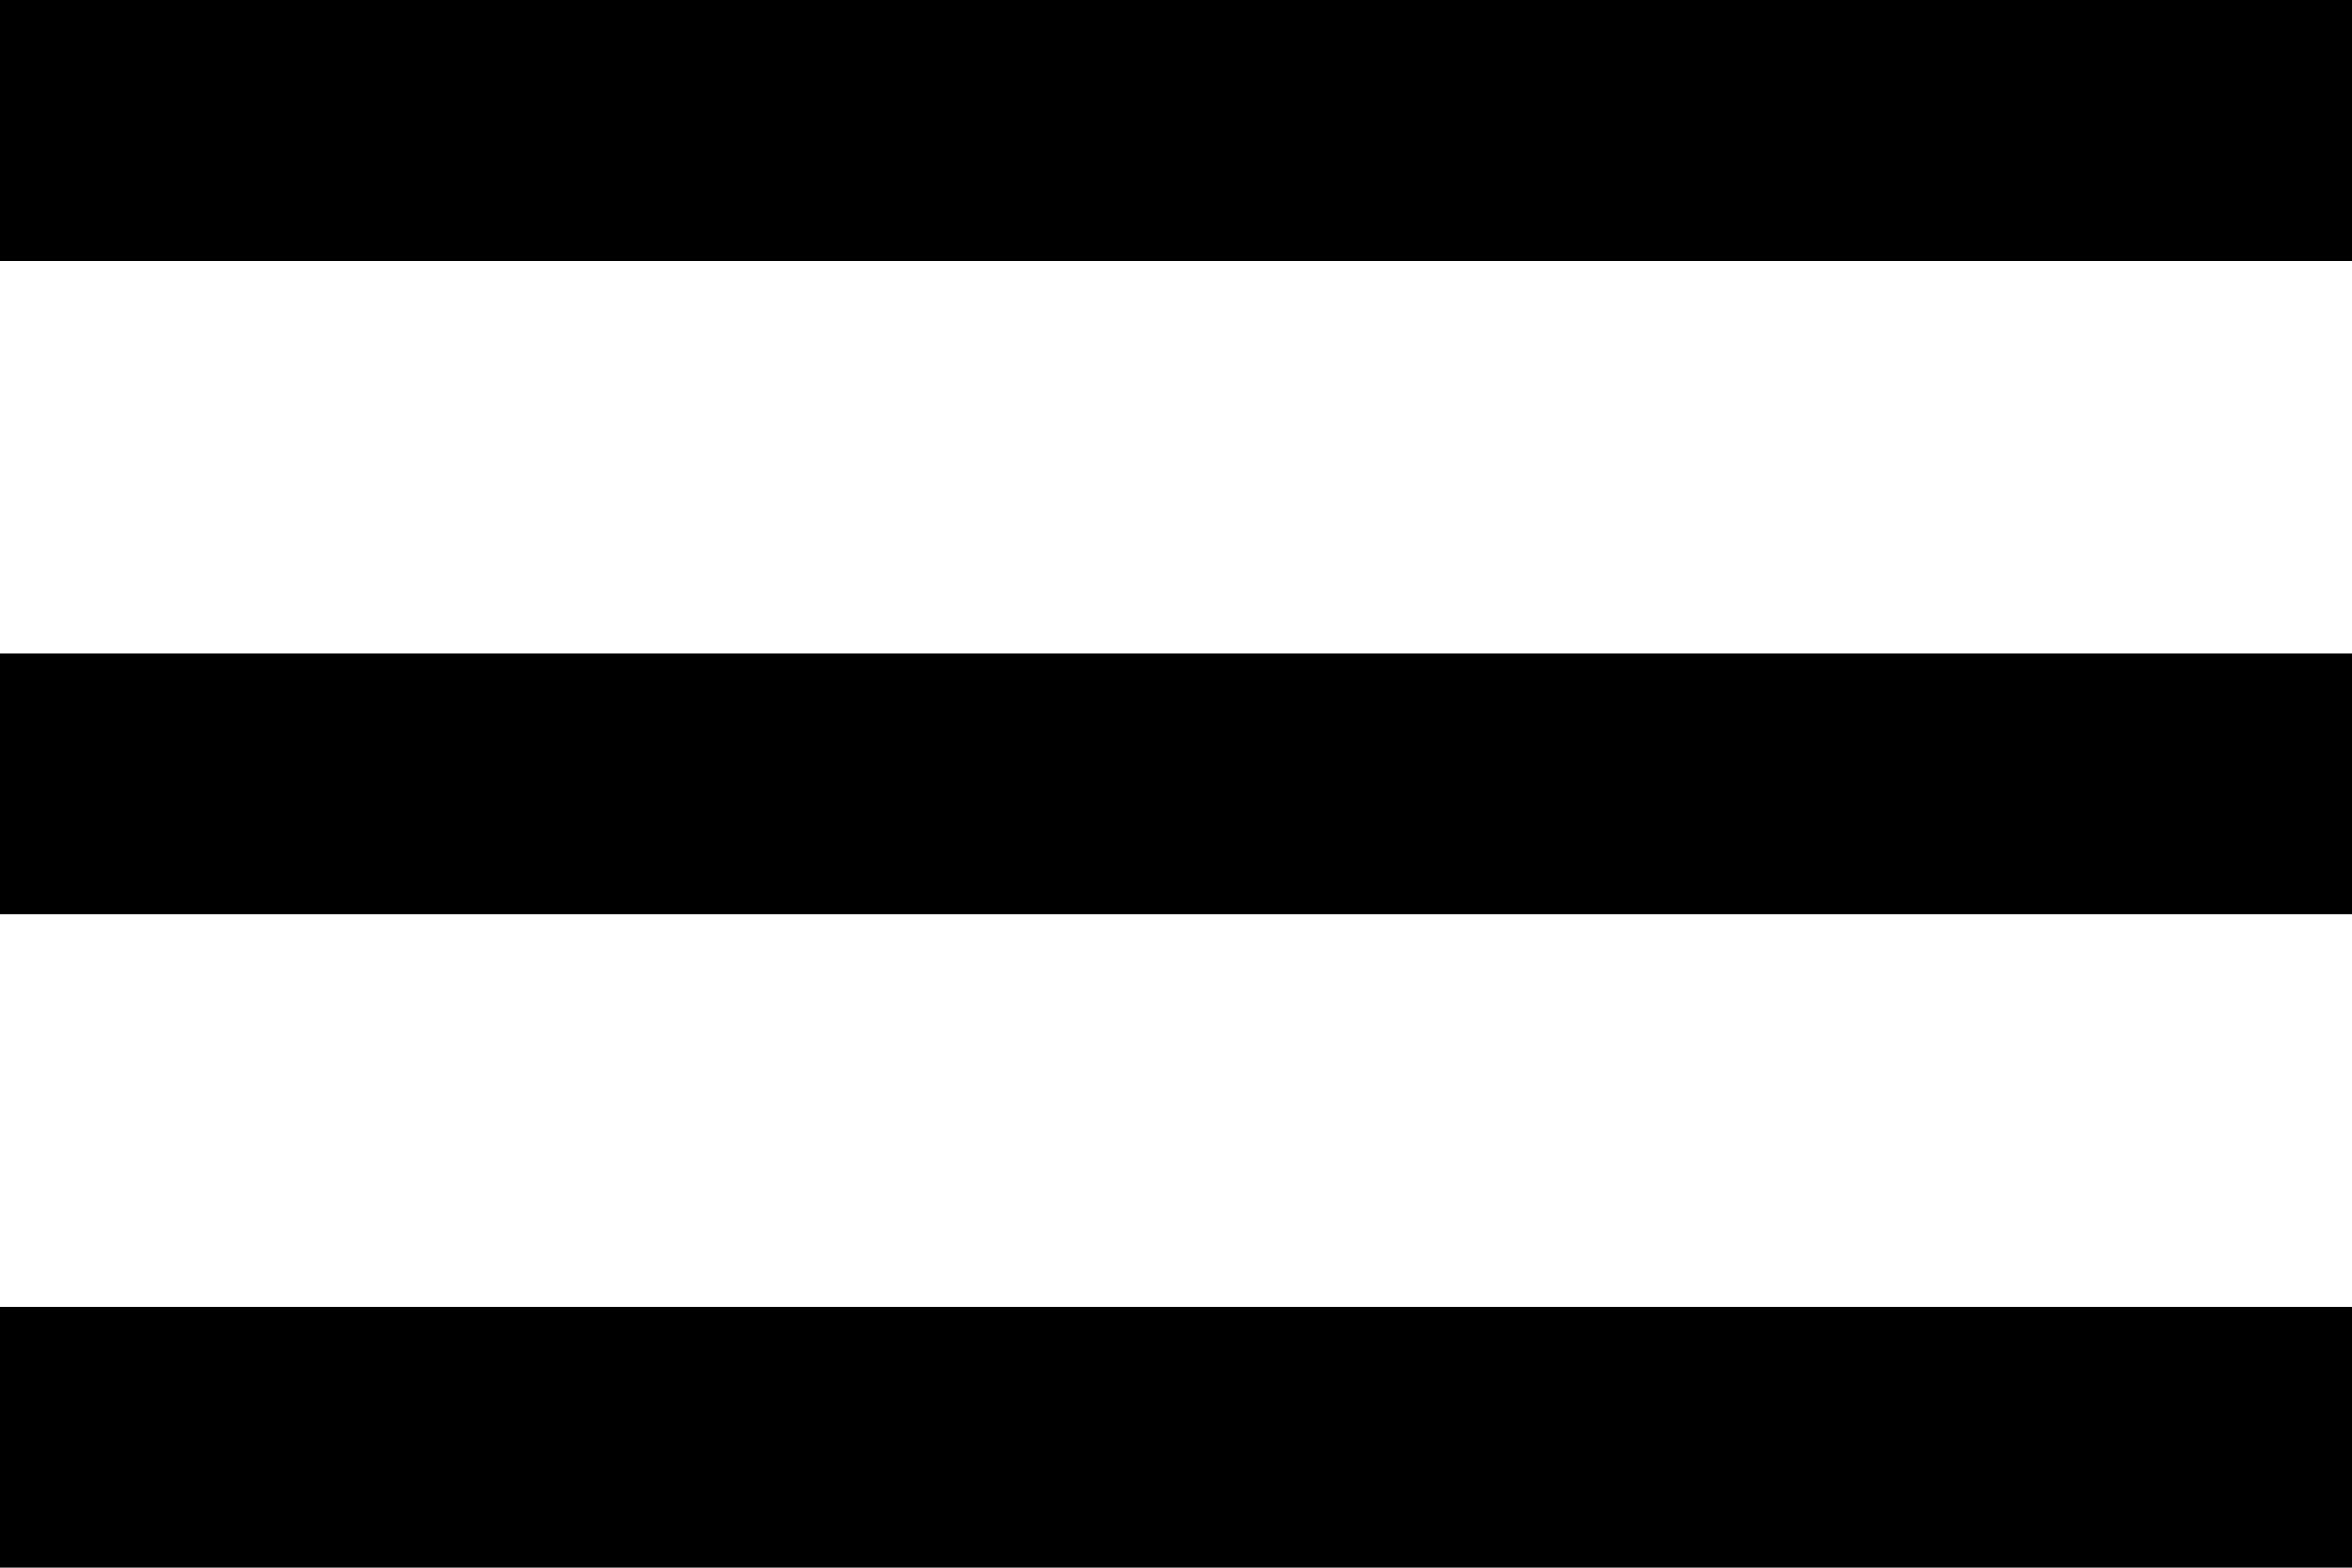 <svg xmlns="http://www.w3.org/2000/svg" width="19.994" height="13.329" viewBox="0 0 19.994 13.329">
  <path id="Icon_ionic-md-menu" data-name="Icon ionic-md-menu" d="M4.5,22.329H24.494V20.108H4.5Zm0-5.554H24.494V14.554H4.5ZM4.5,9v2.221H24.494V9Z" transform="translate(-4.5 -9)"/>
</svg>

